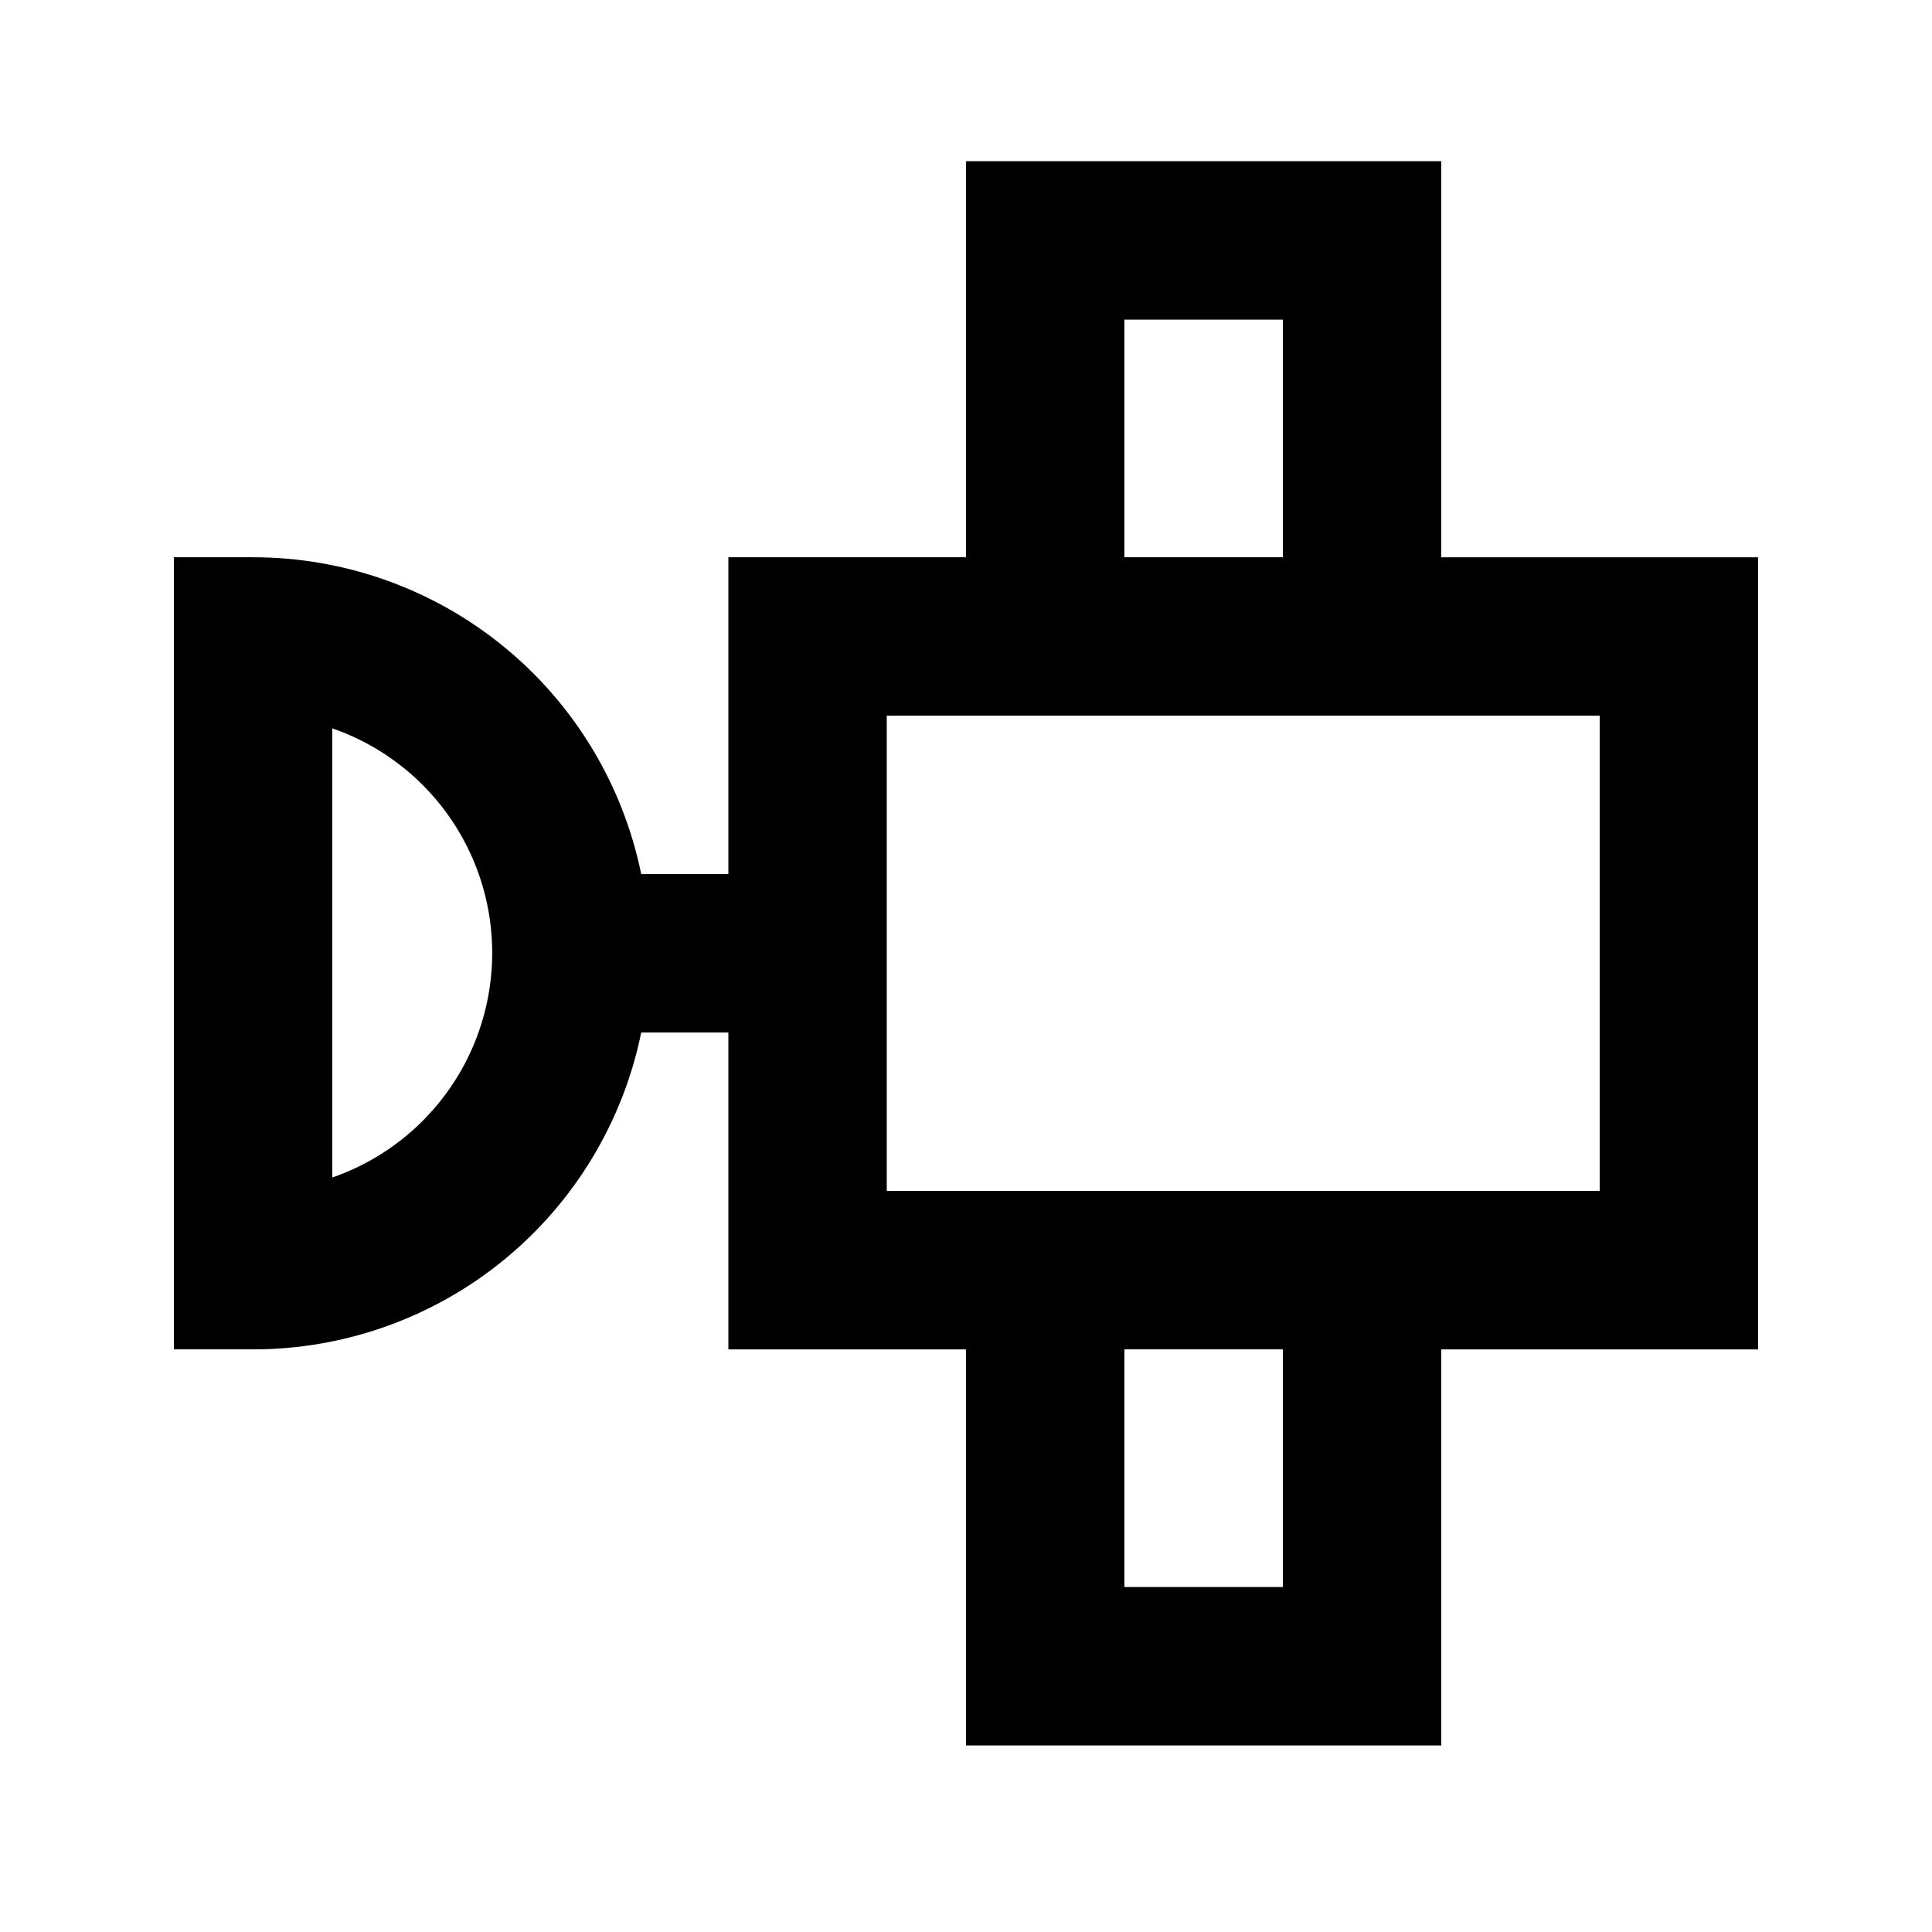 <?xml version="1.0" encoding="UTF-8"?>
<!-- Uploaded to: ICON Repo, www.iconrepo.com, Generator: ICON Repo Mixer Tools -->
<svg fill="#000000" width="800px" height="800px" version="1.1" viewBox="144 144 512 512" xmlns="http://www.w3.org/2000/svg">
 <path d="m525.95 186.72h-125.95v104.96h-62.977v83.969h-23.094c-4.84-23.707-17.719-45.016-36.465-60.316-18.742-15.301-42.199-23.656-66.395-23.652h-20.992v209.92h20.992c24.195 0.004 47.652-8.352 66.395-23.652 18.746-15.301 31.625-36.609 36.465-60.316h23.094v83.969h62.977v104.96h125.95v-104.96h83.969v-209.92h-83.973zm-293.89 269.75v-119.45c16.602 5.746 30.051 18.168 37.094 34.262 7.047 16.098 7.047 34.402 0 50.5-7.043 16.094-20.492 28.516-37.094 34.262zm209.92-227.77h41.984v62.977h-41.984zm41.984 335.87-41.984 0.004v-62.977h41.984zm83.969-230.91v125.95l-188.93 0.004v-125.95h188.93z"/>
</svg>